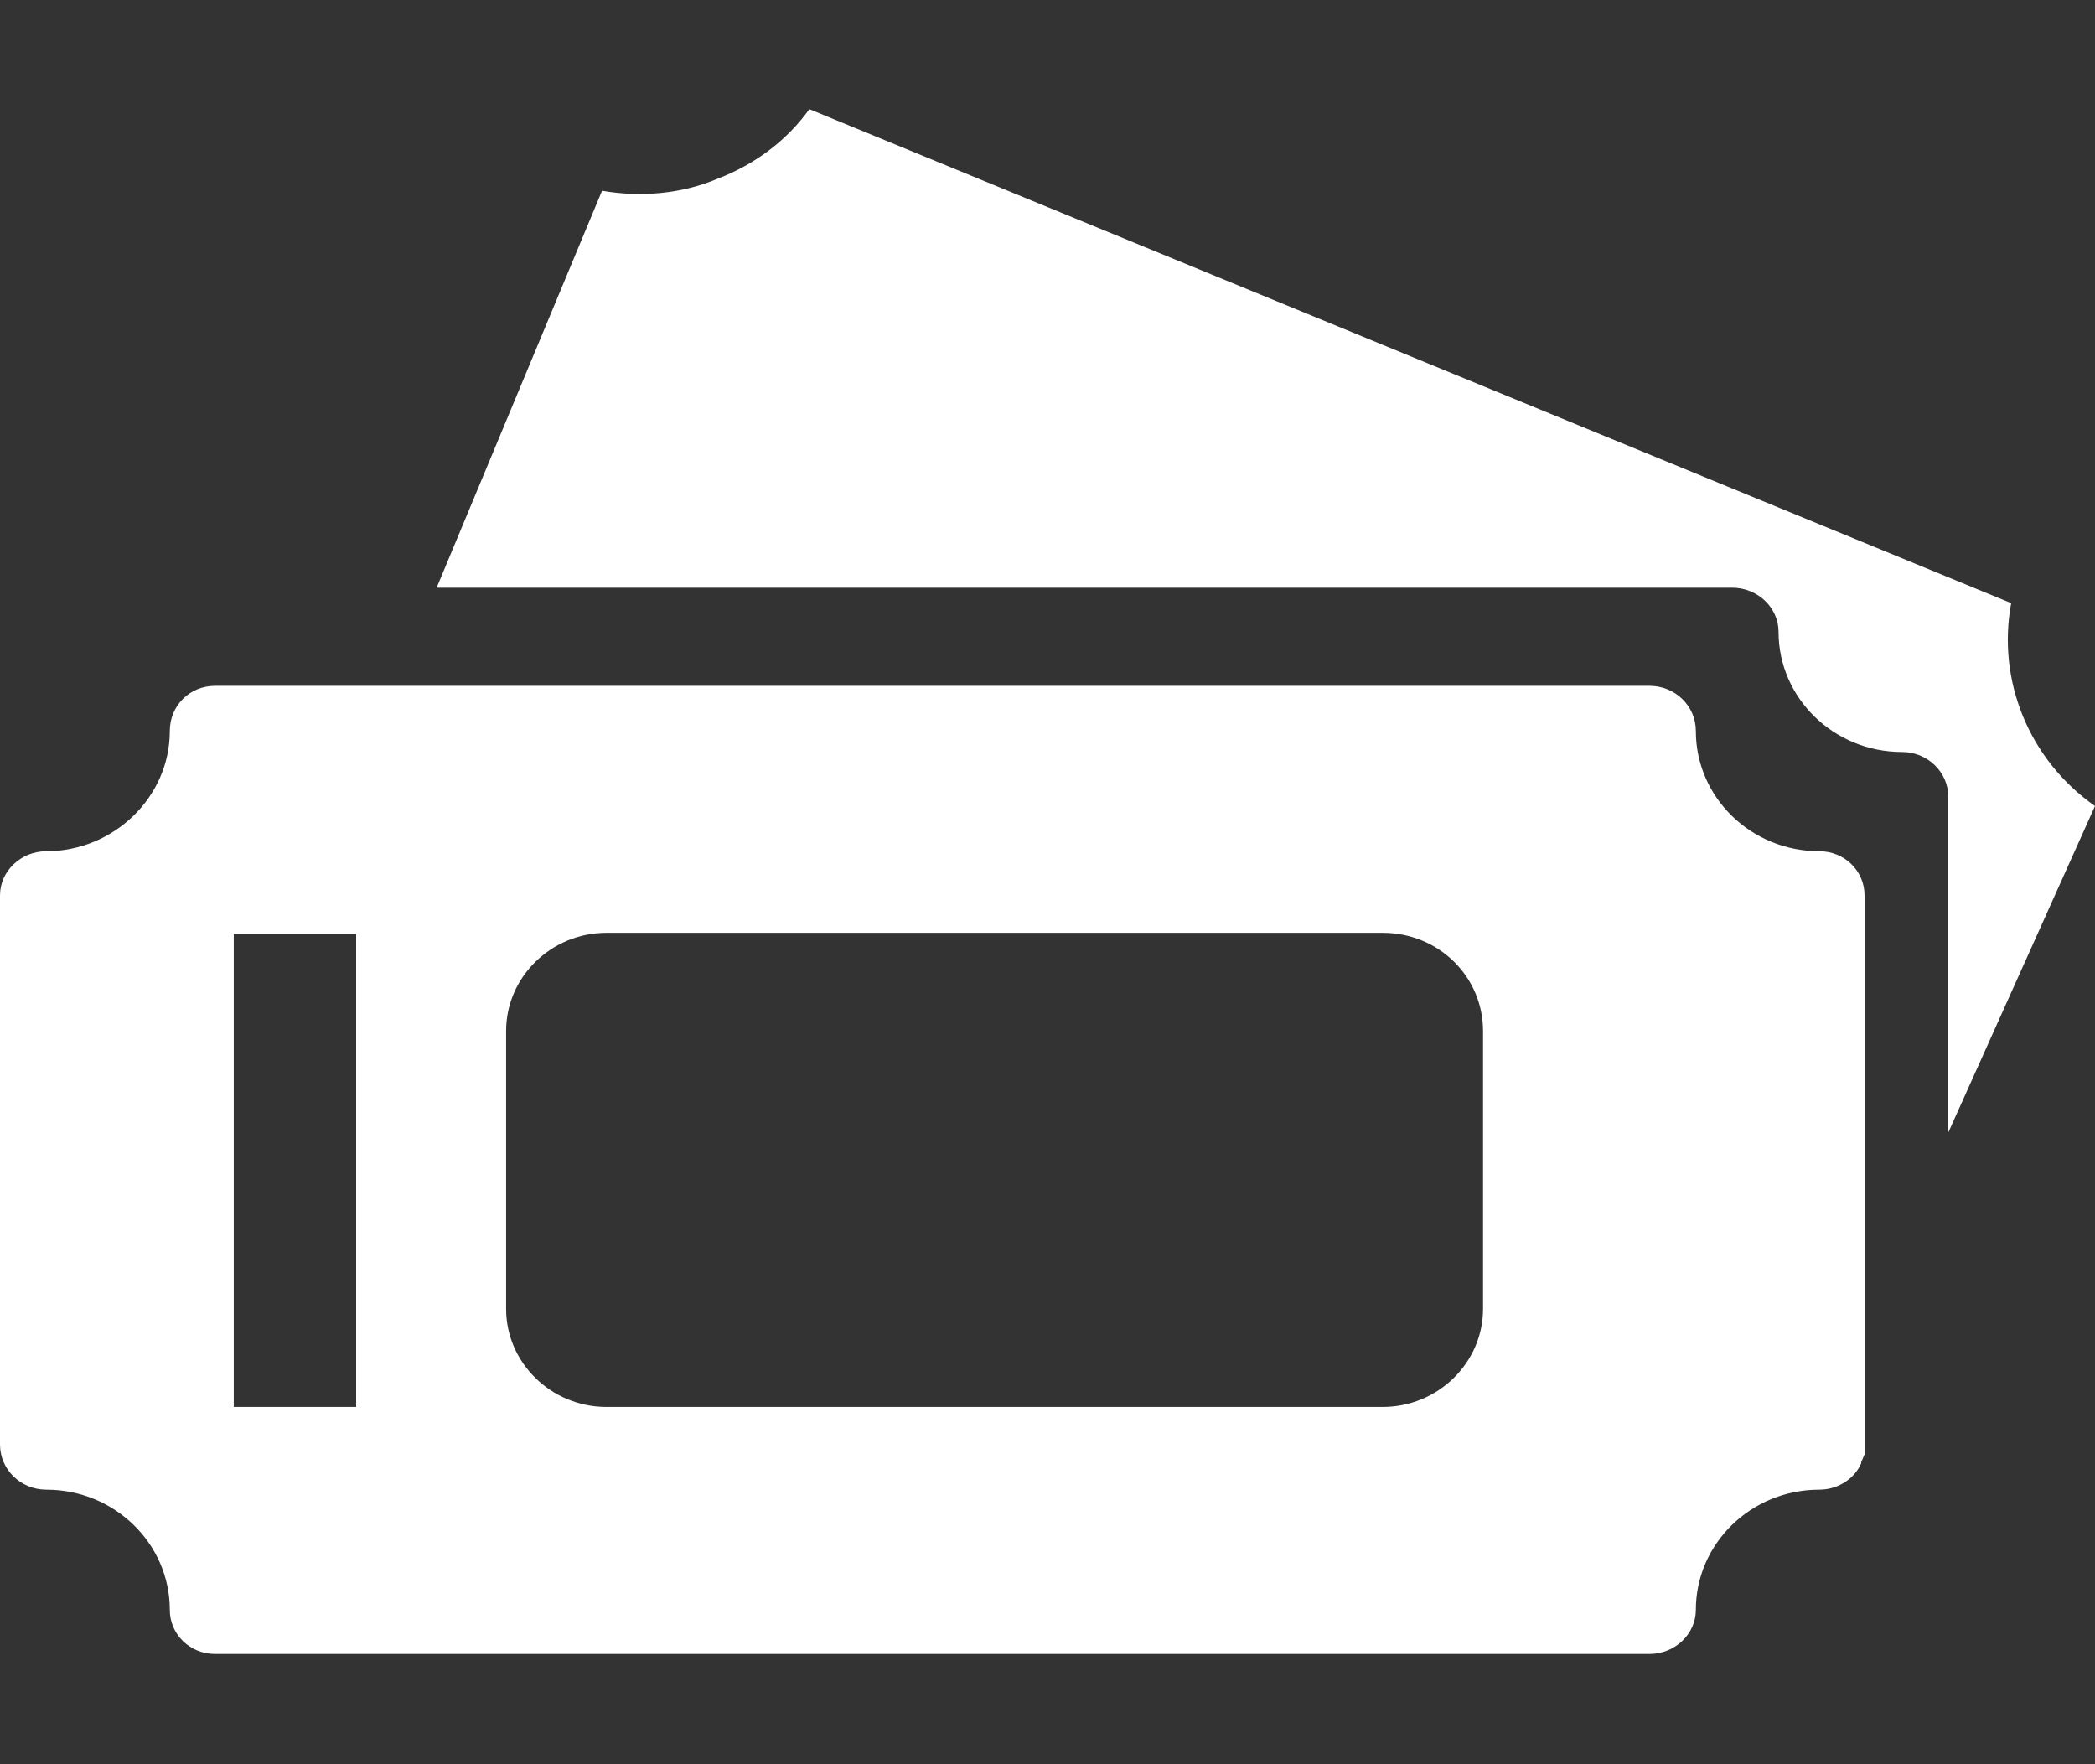 <svg xmlns="http://www.w3.org/2000/svg" viewBox="0 0 19 16" width="19" height="16">
	<rect x="0" y="0" width="19" height="16" fill="#333333" stroke="none"/>
	<path id="Shape 14" class="shp0" fill="white" d="M19 7.31C18.4 6.89 18.11 6.17 18.24 5.47L7.34 0.99C7.14 1.27 6.85 1.49 6.51 1.62C6.18 1.76 5.81 1.79 5.46 1.73L3.96 5.33L15.71 5.33C15.94 5.33 16.13 5.51 16.13 5.73C16.13 6.33 16.63 6.82 17.25 6.82C17.48 6.82 17.67 7 17.67 7.23L17.67 10.27L19 7.31ZM16.5 7.72C15.88 7.72 15.38 7.23 15.38 6.63C15.38 6.4 15.19 6.22 14.96 6.22L5.34 6.22L3.21 6.22L2.31 6.22L1.95 6.22C1.72 6.22 1.54 6.4 1.54 6.63C1.54 7.23 1.03 7.72 0.42 7.72C0.19 7.72 0 7.9 0 8.12L0 13.1C0 13.33 0.19 13.51 0.42 13.51C1.04 13.51 1.54 14 1.54 14.6C1.54 14.82 1.72 15 1.95 15L14.96 15C15.19 15 15.38 14.82 15.38 14.6C15.38 14 15.88 13.51 16.5 13.51C16.67 13.51 16.82 13.41 16.88 13.27L16.88 13.26C16.88 13.26 16.88 13.26 16.88 13.26L16.91 13.19L16.91 11.16L16.91 10.24L16.91 8.12C16.91 7.9 16.73 7.72 16.5 7.72ZM3.23 12.76L2.12 12.76L2.12 8.47L3.23 8.47L3.23 12.76ZM13.45 11.87C13.45 12.36 13.04 12.76 12.54 12.76L5.5 12.76C5 12.76 4.59 12.36 4.59 11.87L4.59 9.35C4.59 8.86 5 8.46 5.5 8.46L12.54 8.46C13.05 8.46 13.45 8.86 13.45 9.35L13.45 11.87Z" />
</svg>
